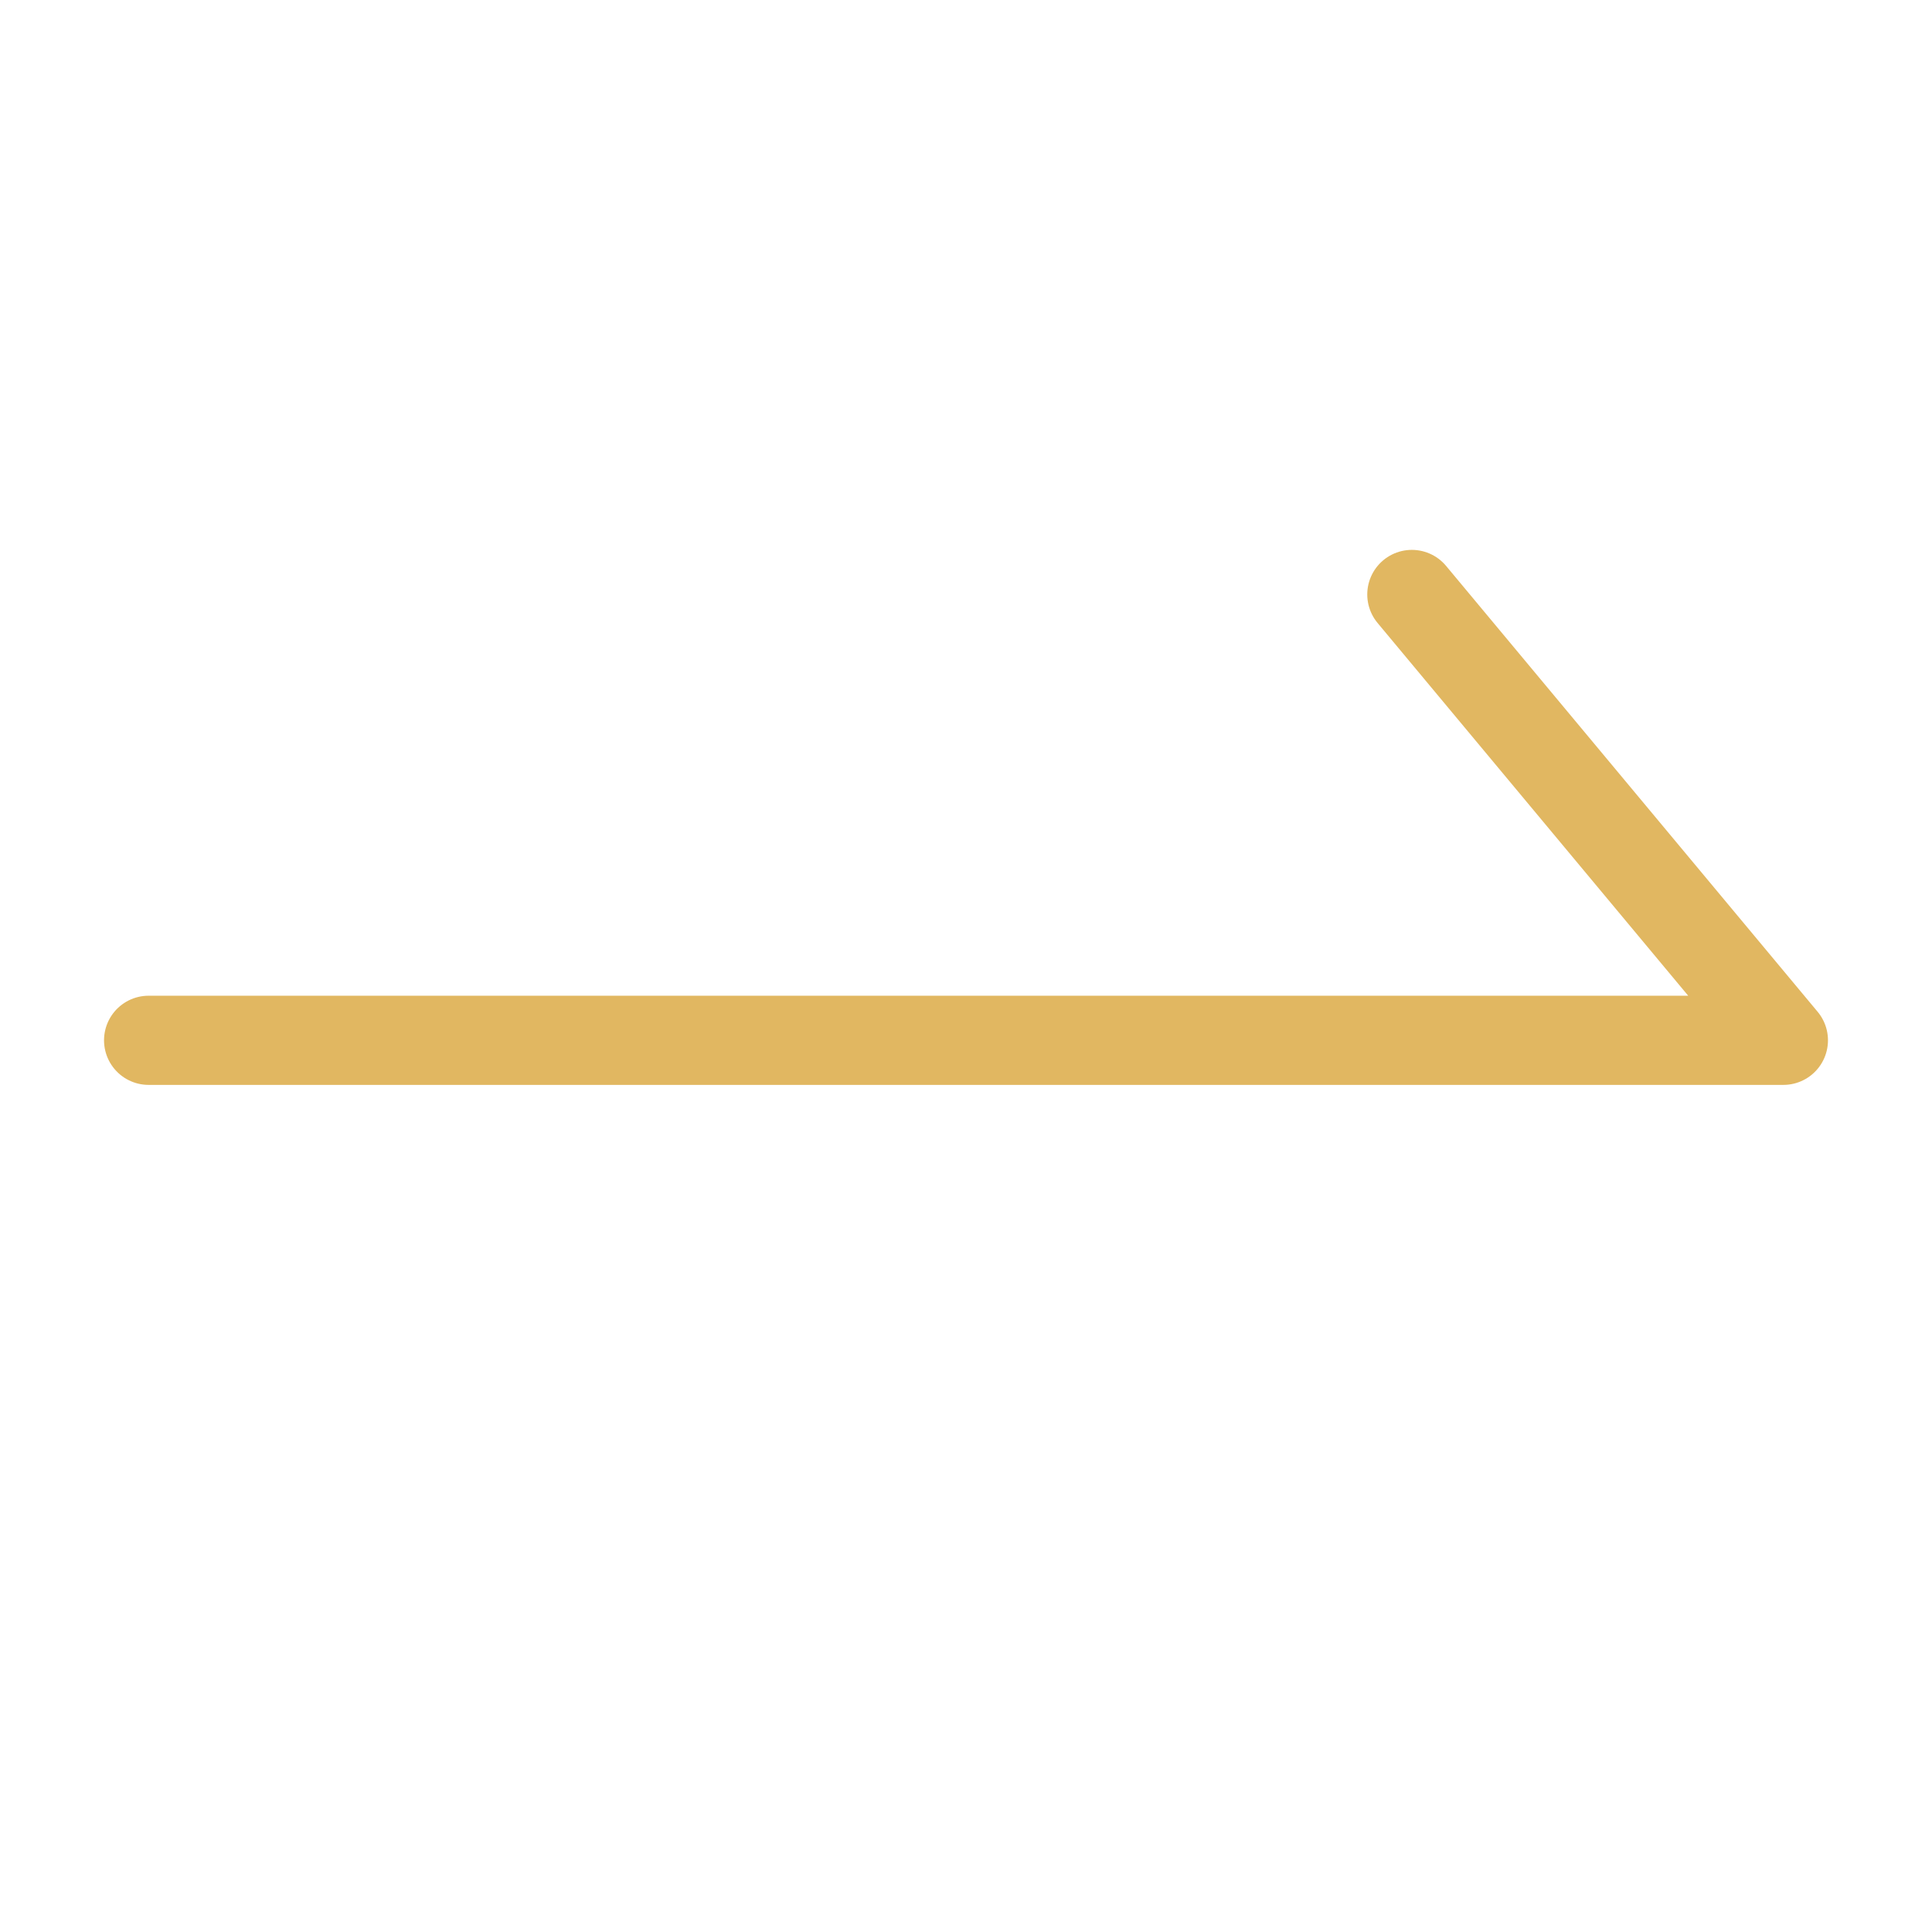 <?xml version="1.0" encoding="UTF-8"?><svg version="1.1" width="26px" height="26px" viewBox="0 0 26.0 26.0" xmlns="http://www.w3.org/2000/svg" xmlns:xlink="http://www.w3.org/1999/xlink"><defs><clipPath id="i0"><path d="M1920,0 L1920,3651 L0,3651 L0,0 L1920,0 Z"></path></clipPath></defs><g transform="translate(-1297.0 -1793.0)"><g clip-path="url(#i0)"><g transform="translate(0.0 1209.0)"><g transform="translate(260.0 90.0)"><g transform="translate(1026.0 483.0)"><g transform="translate(11.0 11.0)"><g transform="translate(2 8.0)"><path d="M0,6 L22,6 L17,0" stroke="#E1B761" stroke-width="1.2" fill="none" stroke-linecap="round" stroke-linejoin="round"></path></g></g></g></g></g></g></g></svg>